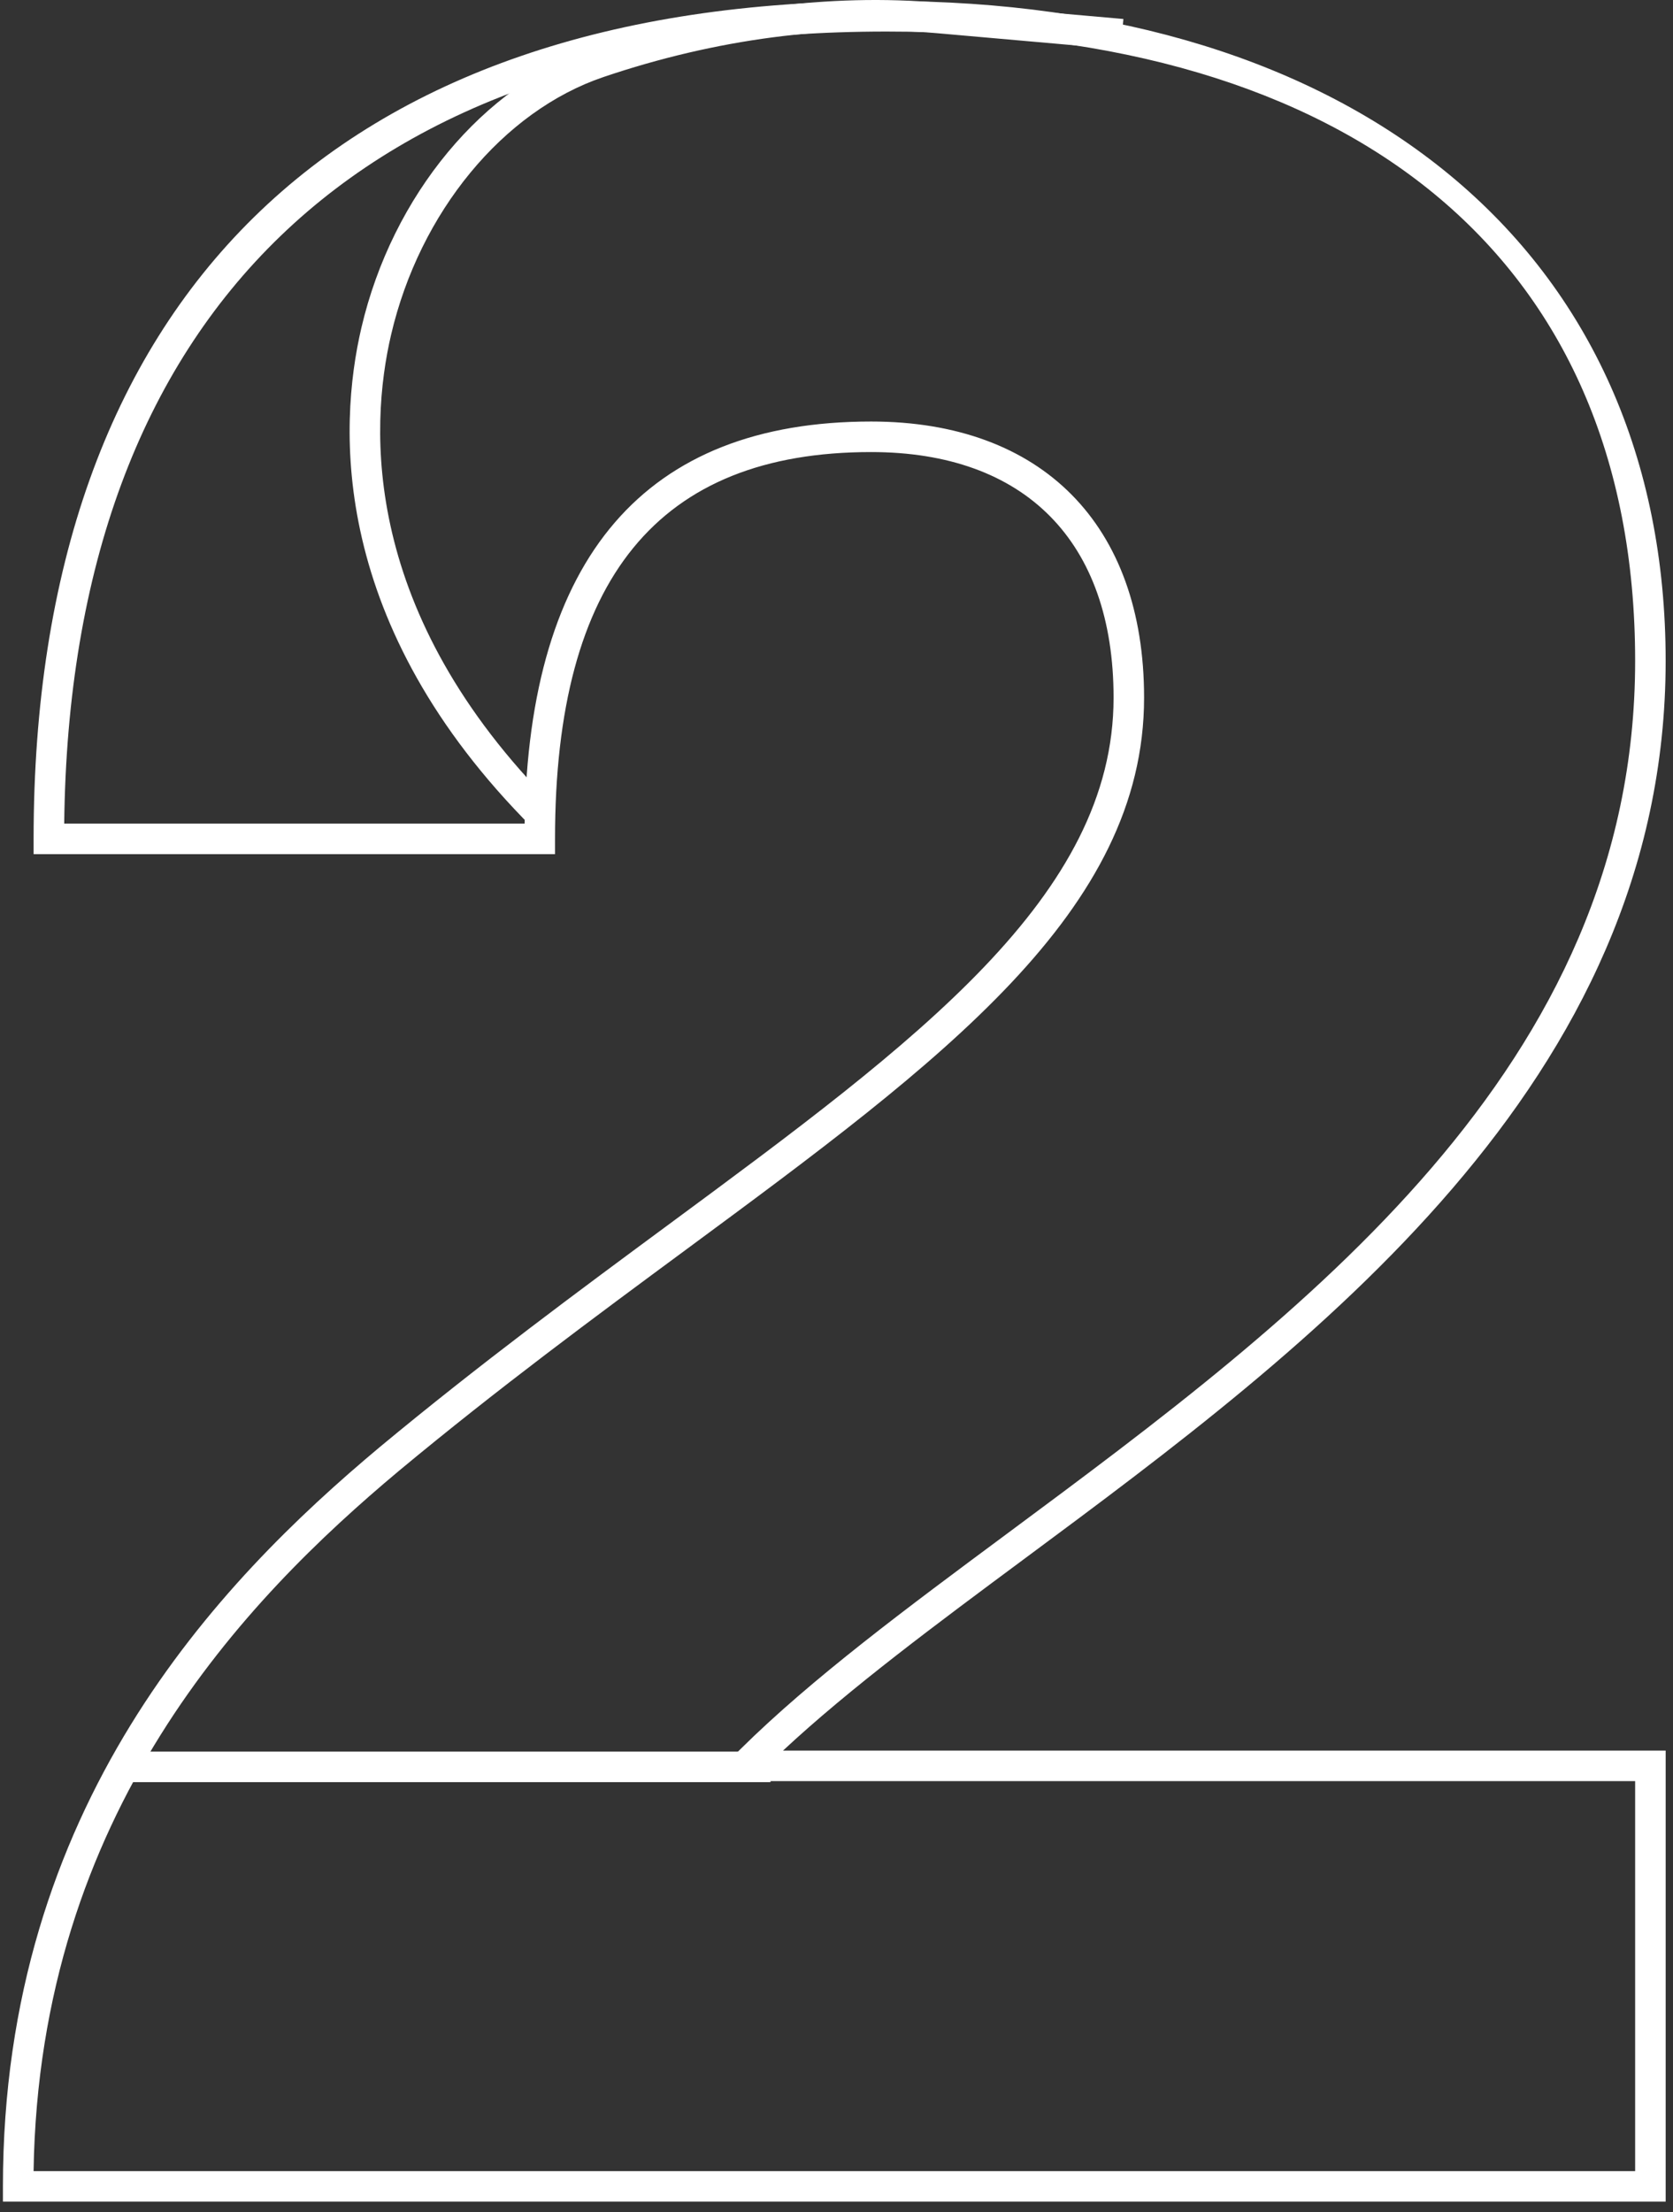 <svg width="143" height="189" fill="none" xmlns="http://www.w3.org/2000/svg">
  <rect width="100%" height="100%" fill="#333333" stroke="none"/>
  <g clip-path="url(#a)" fill="#fff">
    <path d="M142.371 188.101H.25v-1.303c0-32.475 18.377-51.596 32.198-63.153 8.559-7.108 17.157-13.453 24.743-19.052C78.416 88.93 95.183 76.558 95.183 59.609c0-13.337-7.554-20.986-20.725-20.986-18.18 0-27.018 10.811-27.018 33.05v1.303H2.872v-1.303C2.872 25.51 28.762.087 75.77.087c19.713 0 36.356 5.136 48.132 14.853 12.083 9.972 18.47 24.33 18.47 41.523 0 36.07-30.339 58.569-54.716 76.647-7.69 5.704-14.997 11.121-20.727 16.457h75.445v38.534h-.002ZM2.868 185.494h136.896v-33.318H62.927v-2.375l.387-.381c6.087-6.018 14.2-12.035 22.788-18.403 25.154-18.654 53.662-39.794 53.662-74.553S115.243 2.696 75.769 2.696c-44.881 0-69.796 24.02-70.28 67.673h39.353c.364-22.797 10.322-34.355 29.615-34.355 14.611 0 23.334 8.82 23.334 23.595 0 18.264-17.233 30.982-39.05 47.082-7.926 5.85-16.124 11.899-24.621 18.957-13.231 11.062-30.766 29.25-31.25 59.845l-.002.001Z"/>
    <path d="M45.526 70.735C28.162 53.373 28.904 36.511 30.89 28.005 33.537 16.677 41.333 7.3 50.749 4.11 60.682.746 70.918-.591 80.346.24l15.677 1.383-.23 2.598-15.677-1.383c-9.075-.8-18.939.494-28.532 3.743C43 9.487 35.874 18.13 33.429 28.6c-1.864 7.979-2.53 23.823 13.94 40.293l-1.845 1.844.002-.002ZM65.861 149.653H9.984v2.608h55.877v-2.608Z"/>
  </g>
  <defs>
    <clipPath id="a">
      <path fill="#fff" transform="translate(.25)" d="M0 0h142.121v188.101H0z"/>
    </clipPath>
  </defs>
</svg>
